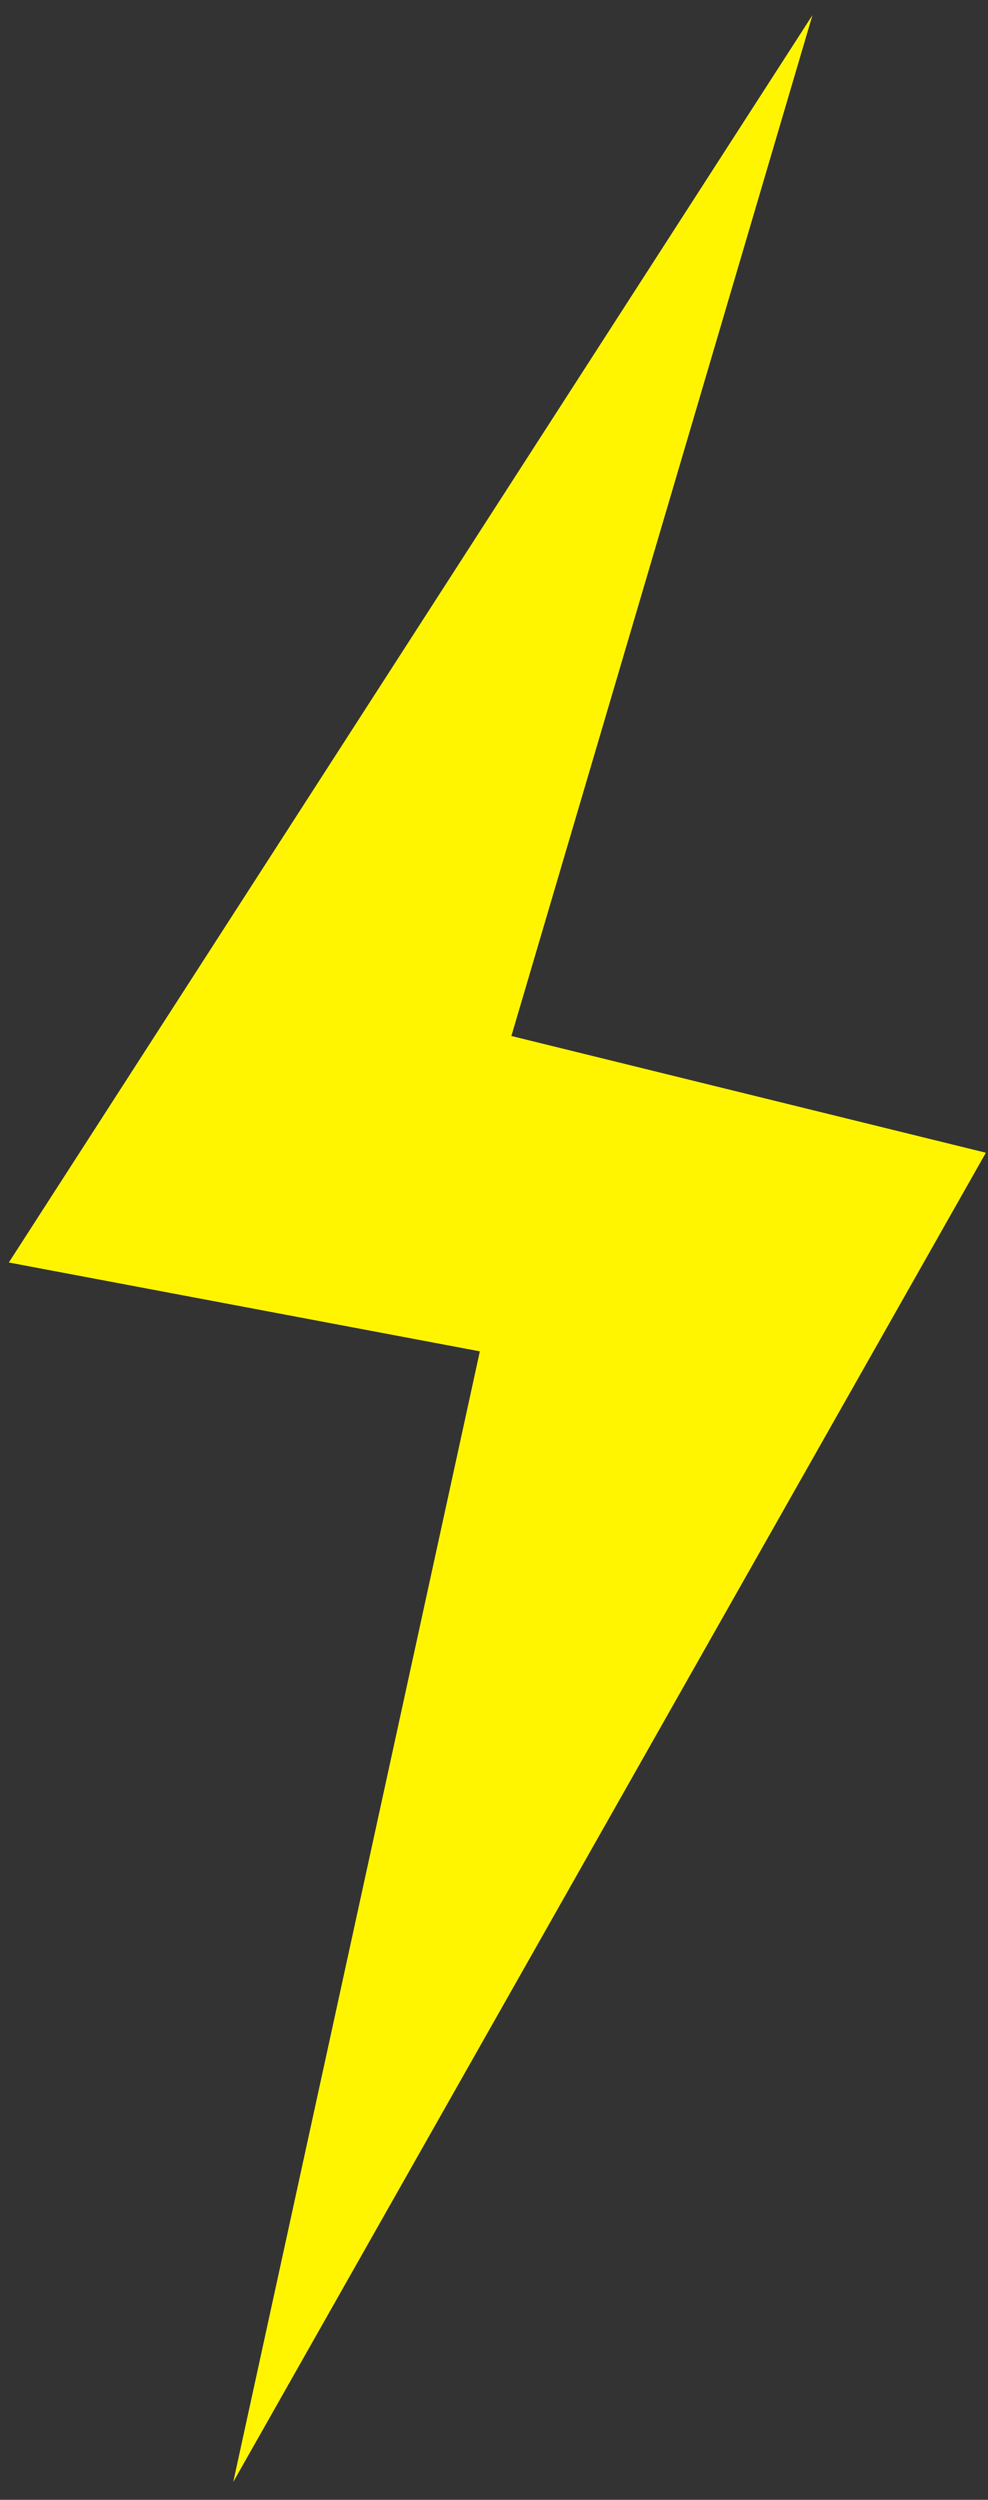 <svg width="34" height="86" viewBox="0 0 34 86" fill="none" xmlns="http://www.w3.org/2000/svg">
<rect x="0" y="0" width="34" height="86" fill="#333333" stroke="none"/>
<path d="M0.304 43.433L27.96 0.519L17.598 35.641L33.927 39.657L8.027 85.386L16.513 46.49L0.304 43.433Z" fill="#FFF500"/>
</svg>
